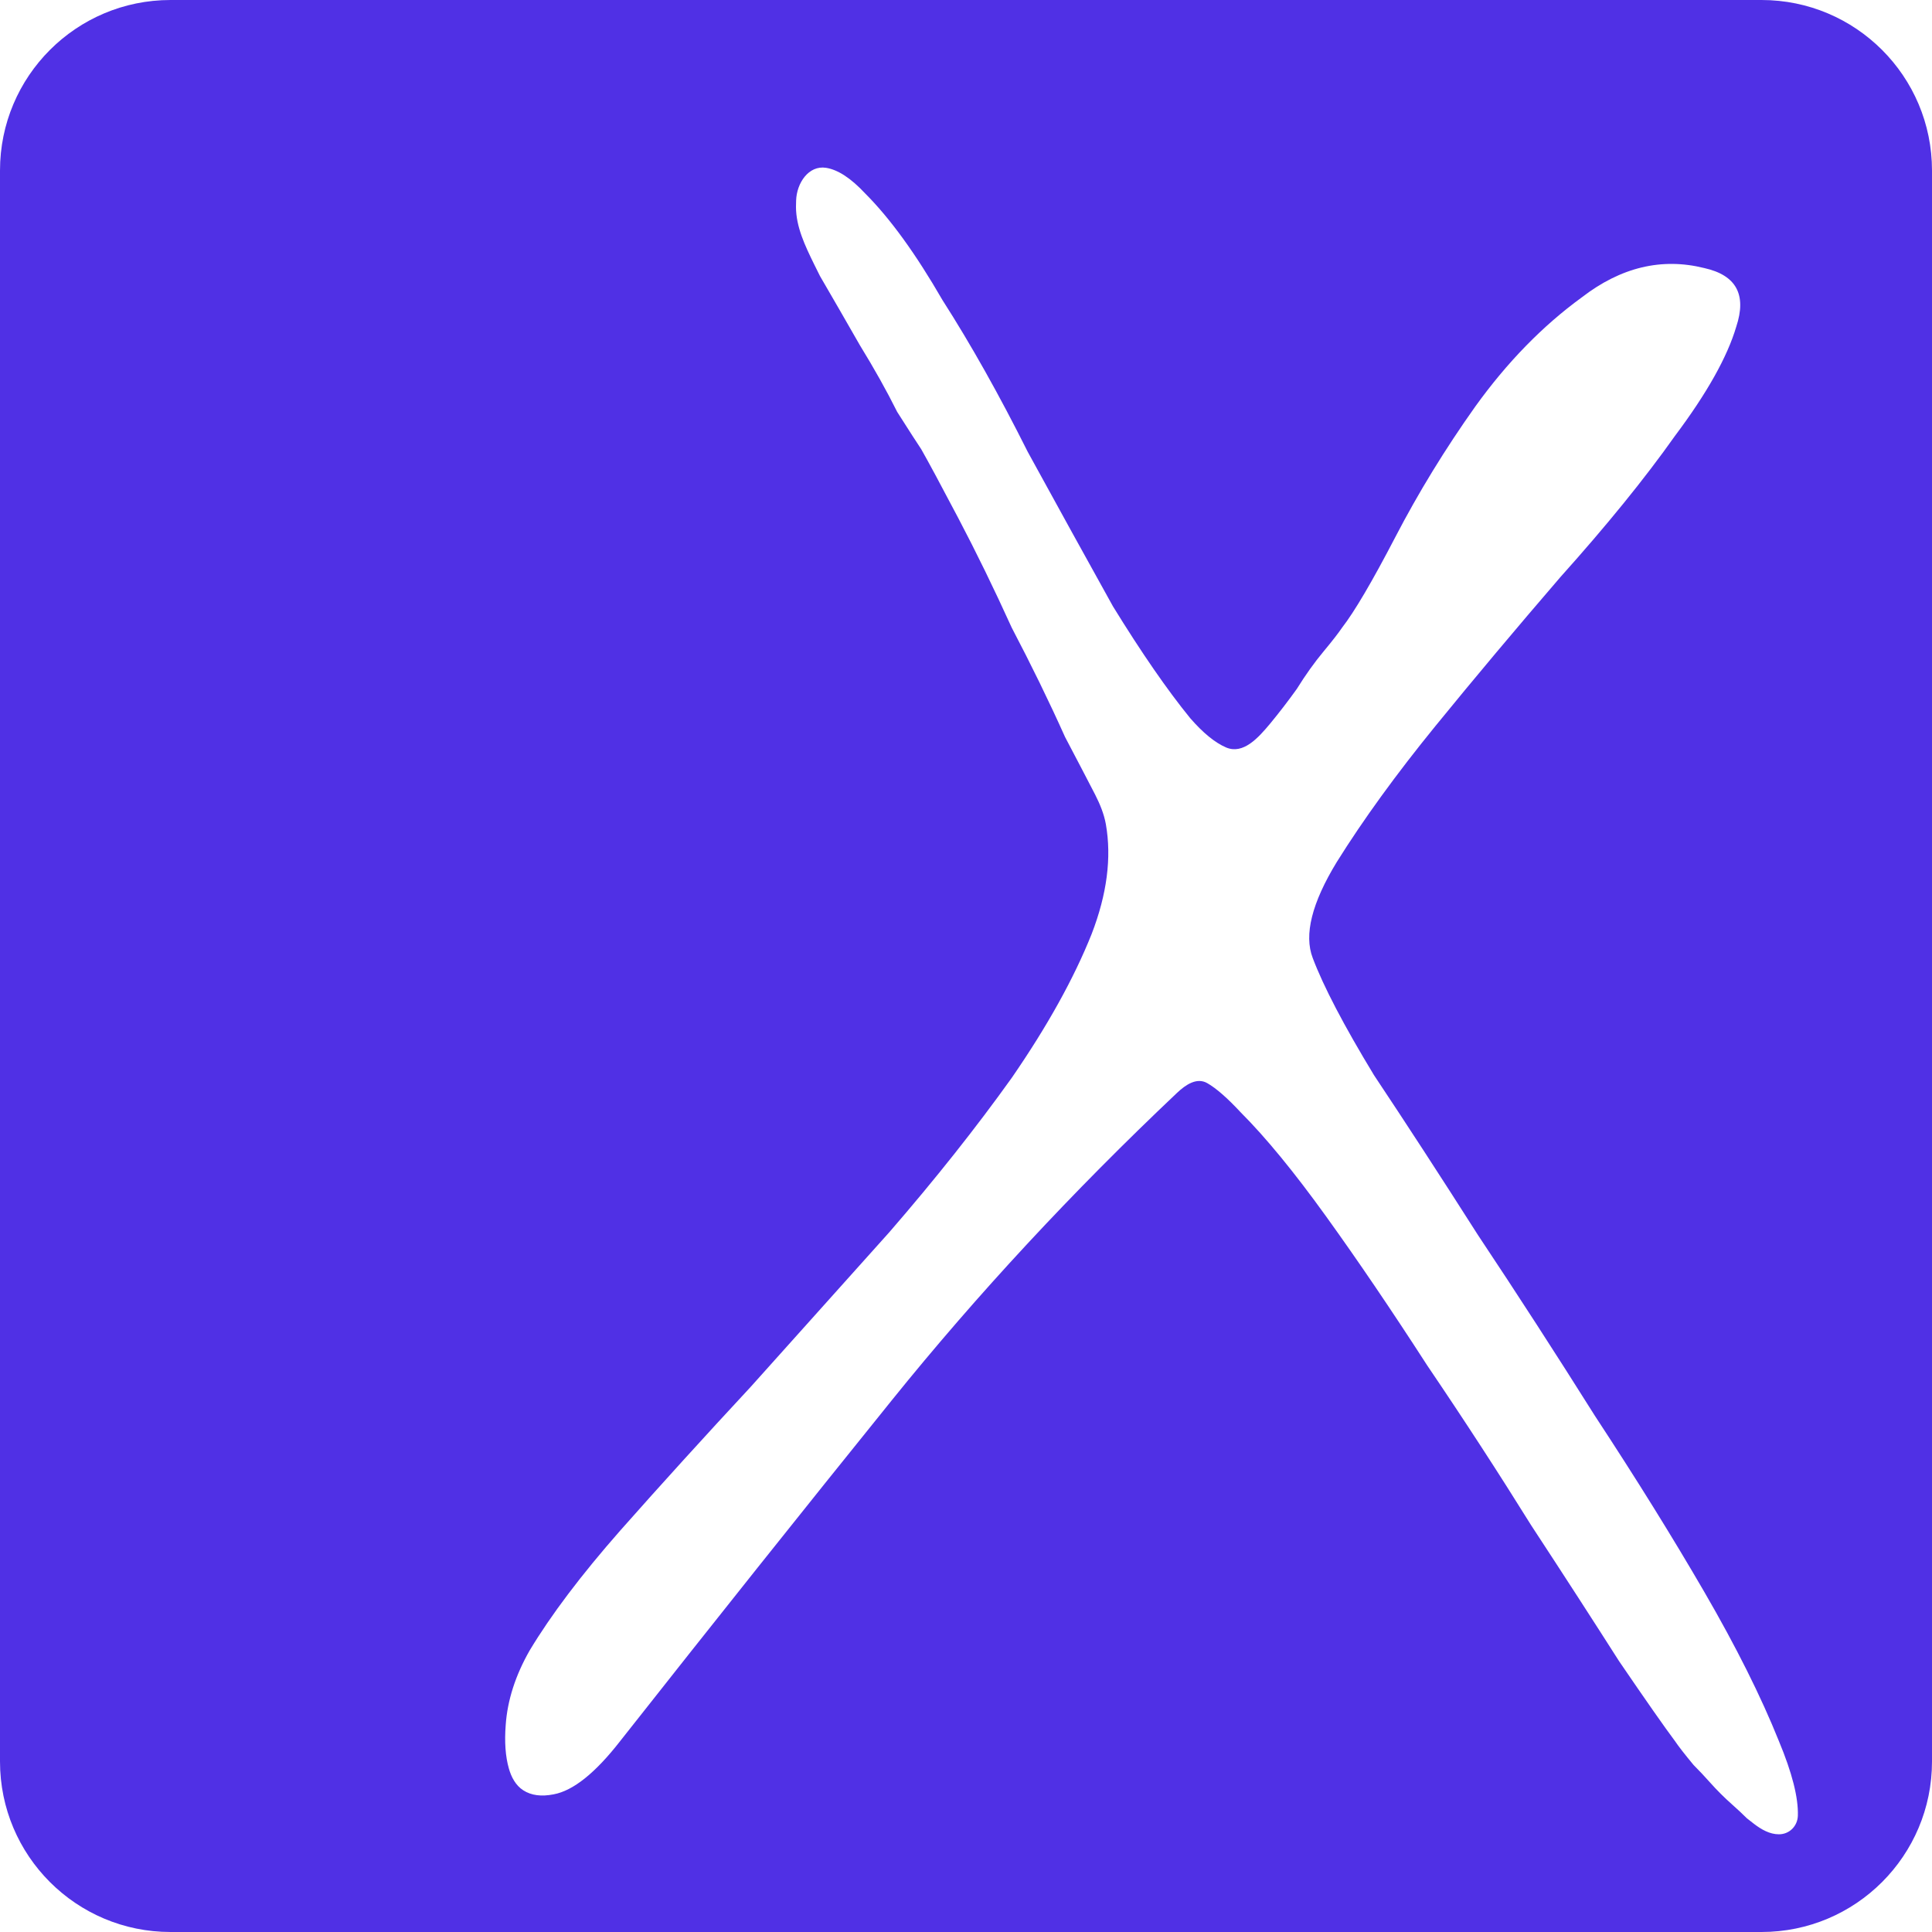 <svg width="28" height="28" viewBox="0 0 28 28" fill="none" xmlns="http://www.w3.org/2000/svg">
<path fill-rule="evenodd" clip-rule="evenodd" d="M28 2.471C28 1.106 26.894 0 25.529 0H2.471C1.106 0 0 1.106 0 2.471V25.529C0 26.894 1.106 28 2.471 28H25.529C26.894 28 28 26.894 28 25.529V2.471ZM23.465 24.075C23.851 24.641 24.121 25.027 24.275 25.233C24.327 25.31 24.417 25.426 24.545 25.58C24.625 25.66 24.705 25.745 24.785 25.835C24.884 25.946 24.99 26.052 25.102 26.151C25.183 26.223 25.255 26.29 25.317 26.352C25.356 26.383 25.39 26.41 25.422 26.434C25.527 26.514 25.648 26.584 25.781 26.584C25.933 26.584 26.051 26.466 26.056 26.314C26.064 26.054 25.973 25.693 25.781 25.233C25.523 24.59 25.163 23.869 24.7 23.071C24.237 22.273 23.709 21.424 23.117 20.523C22.551 19.623 21.985 18.748 21.419 17.898C20.878 17.049 20.376 16.277 19.913 15.582C19.476 14.862 19.18 14.295 19.025 13.884C18.896 13.549 19.012 13.086 19.373 12.494C19.759 11.876 20.235 11.22 20.801 10.525C21.367 9.83 21.972 9.11 22.615 8.363C23.284 7.617 23.838 6.935 24.275 6.317C24.738 5.7 25.034 5.172 25.163 4.735C25.317 4.271 25.163 3.988 24.7 3.885C24.082 3.731 23.49 3.873 22.924 4.31C22.358 4.722 21.843 5.249 21.38 5.893C20.942 6.51 20.556 7.141 20.222 7.784C19.887 8.428 19.63 8.865 19.45 9.097C19.398 9.174 19.308 9.29 19.18 9.444C19.051 9.599 18.922 9.779 18.794 9.985C18.665 10.165 18.536 10.332 18.408 10.487C18.236 10.693 18.018 10.938 17.77 10.833C17.611 10.765 17.437 10.624 17.25 10.409C16.915 9.998 16.542 9.457 16.13 8.788C15.744 8.093 15.332 7.347 14.895 6.549C14.483 5.726 14.071 4.992 13.659 4.349C13.273 3.68 12.9 3.165 12.54 2.805C12.333 2.583 12.144 2.459 11.971 2.432C11.72 2.393 11.546 2.652 11.538 2.906C11.537 2.935 11.536 2.966 11.536 2.998C11.536 3.286 11.668 3.562 11.795 3.822C11.822 3.876 11.851 3.936 11.884 4.001C12.064 4.31 12.257 4.645 12.463 5.005C12.669 5.34 12.849 5.661 13.003 5.97C13.183 6.253 13.299 6.433 13.351 6.51C13.454 6.691 13.634 7.025 13.891 7.514C14.148 8.003 14.406 8.531 14.663 9.097C14.946 9.637 15.204 10.165 15.435 10.68C15.621 11.033 15.766 11.312 15.872 11.517C15.941 11.653 16 11.795 16.027 11.945C16.112 12.428 16.044 12.958 15.821 13.536C15.564 14.18 15.178 14.874 14.663 15.621C14.148 16.341 13.556 17.088 12.887 17.86L10.88 20.099C10.211 20.819 9.58 21.514 8.988 22.183C8.422 22.827 7.985 23.406 7.676 23.92C7.47 24.281 7.354 24.641 7.329 25.001C7.31 25.246 7.325 25.456 7.375 25.631C7.41 25.755 7.474 25.876 7.583 25.946C7.699 26.021 7.846 26.04 8.023 26.005C8.306 25.953 8.628 25.696 8.988 25.233C10.327 23.534 11.639 21.887 12.926 20.292C14.161 18.76 15.539 17.276 17.058 15.839C17.185 15.719 17.346 15.611 17.497 15.698C17.625 15.771 17.787 15.912 17.983 16.123C18.343 16.483 18.755 16.985 19.218 17.628C19.681 18.271 20.17 18.992 20.685 19.79C21.226 20.588 21.727 21.36 22.191 22.106C22.68 22.852 23.104 23.509 23.465 24.075Z" fill="#5030E5"/>
</svg>
